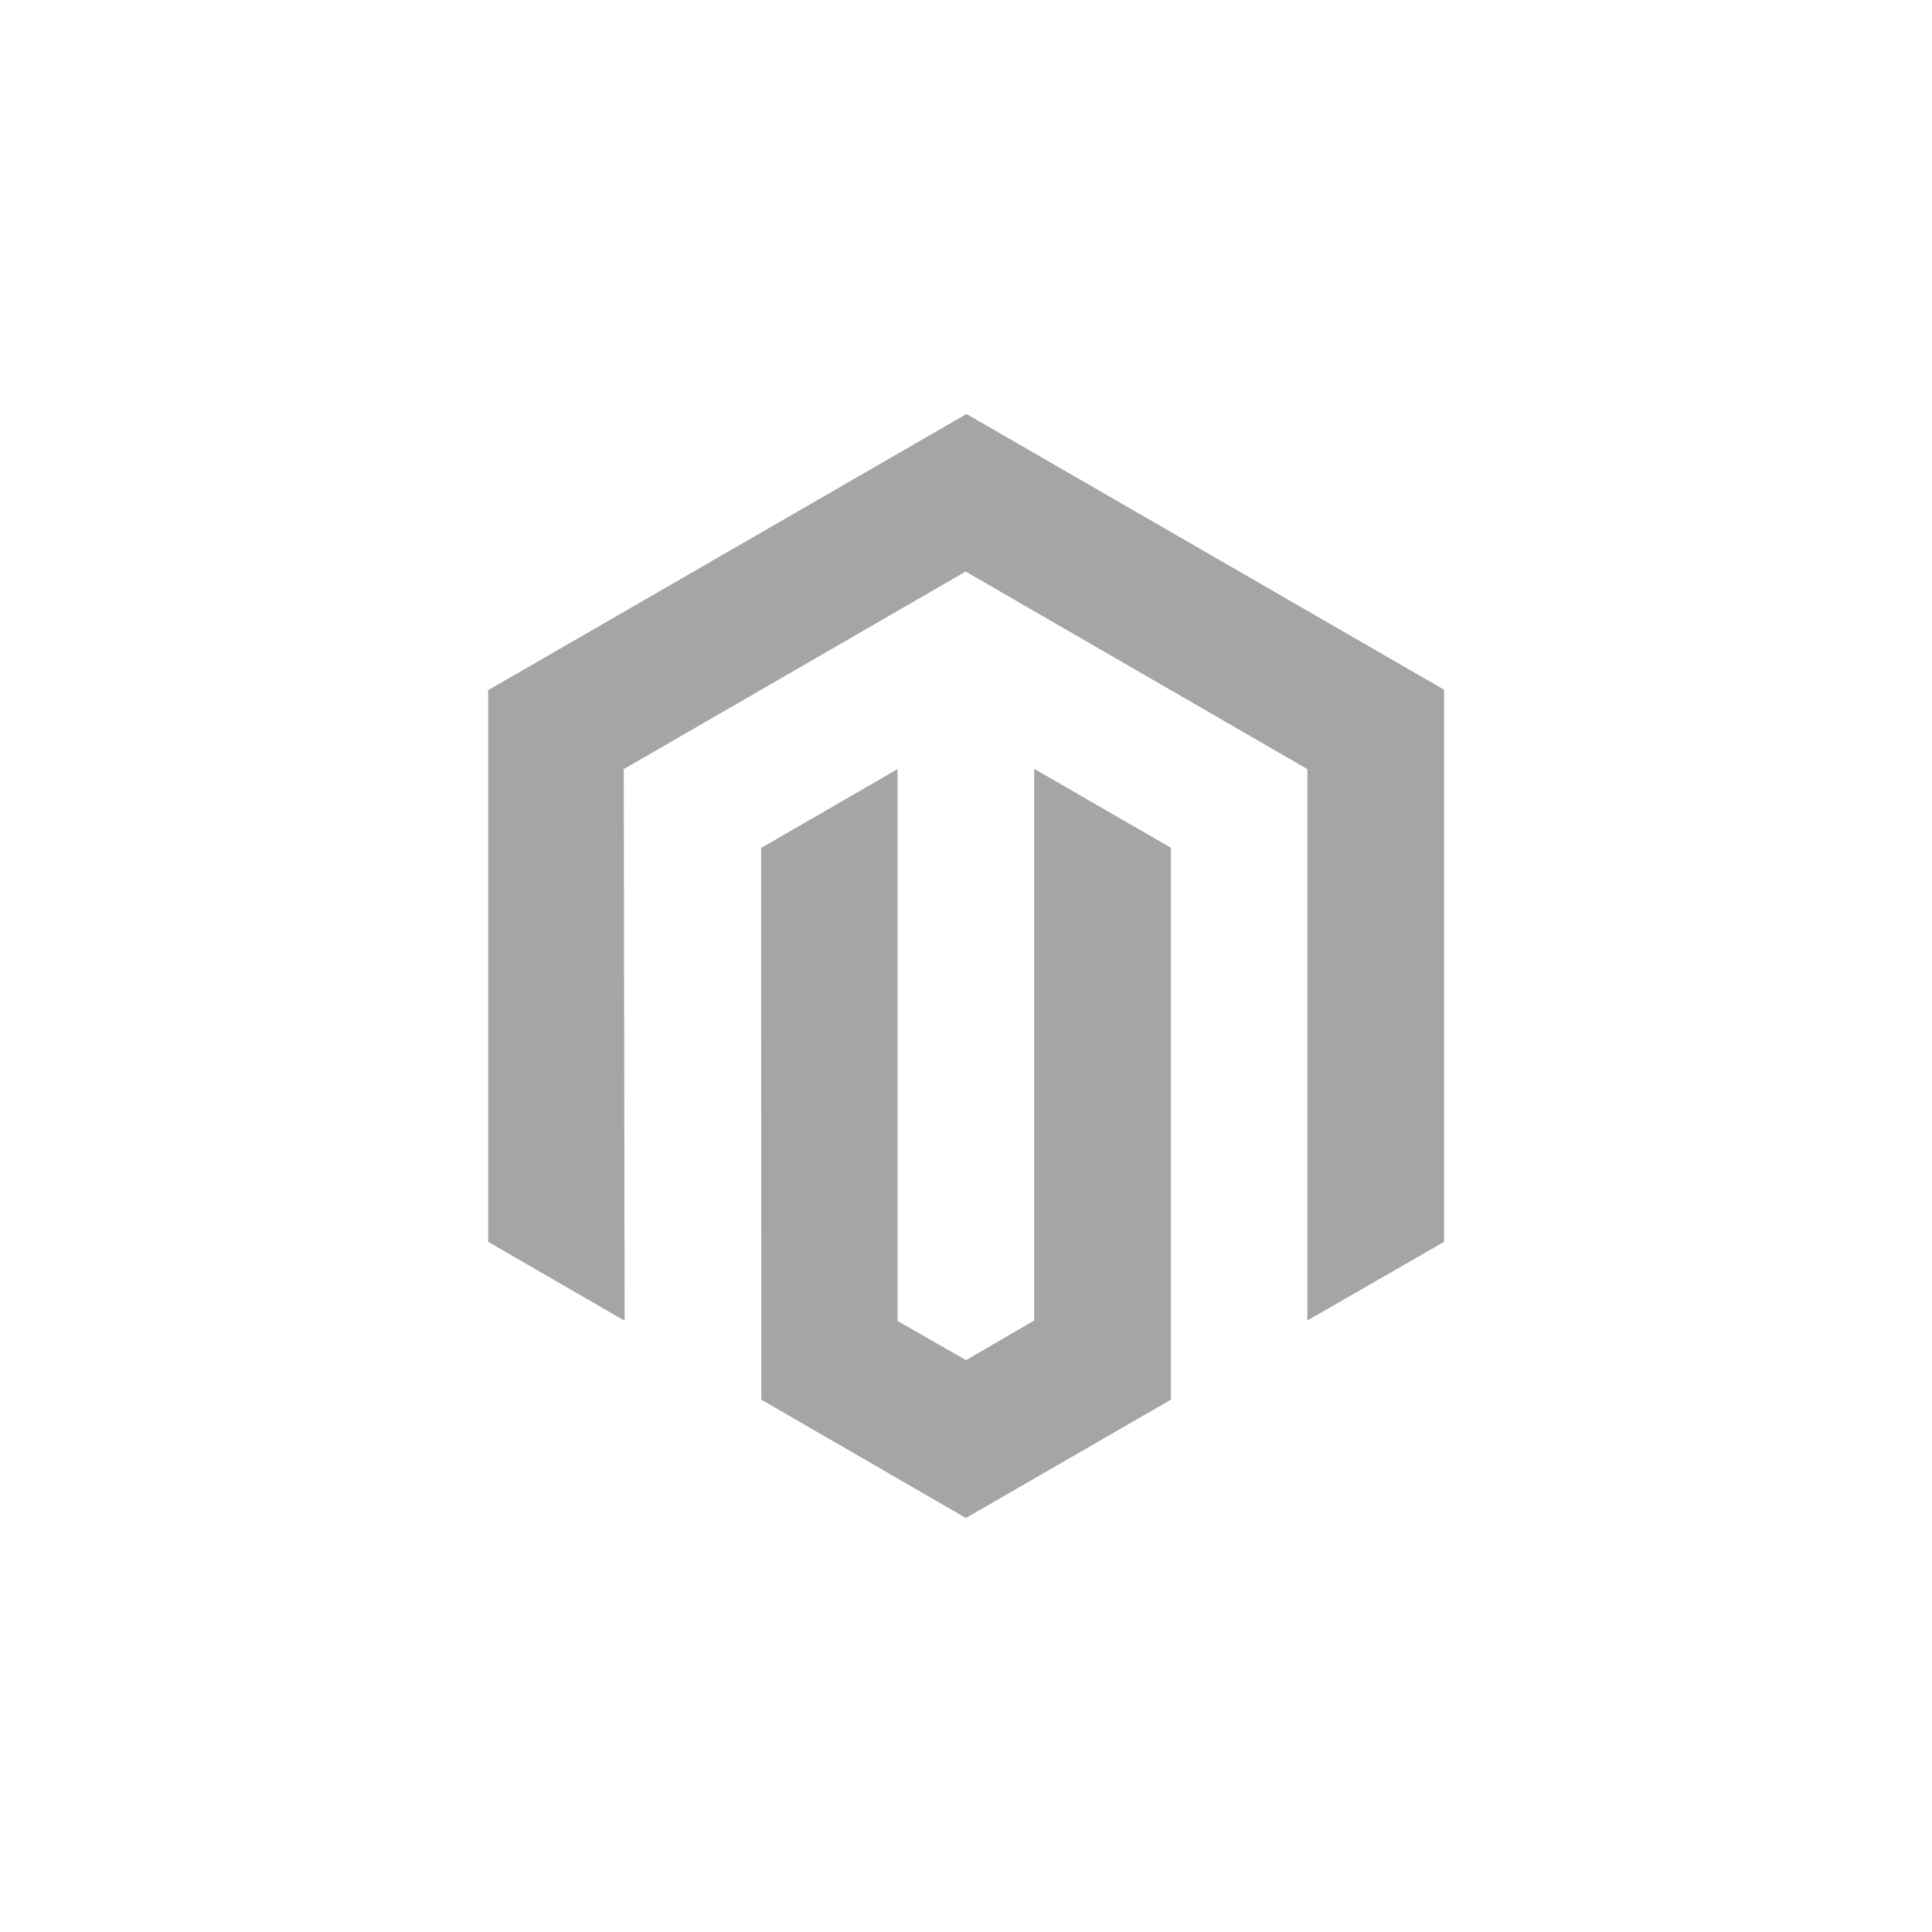 <svg width="56" height="56" viewBox="0 0 56 56" fill="none" xmlns="http://www.w3.org/2000/svg">
<path d="M41.858 19.992V35.995L37.895 38.275V22.293L27.99 16.567L18.08 22.293L18.105 38.282L14.15 35.995V20.005L28.015 12L41.858 19.992ZM29.977 38.275L28.003 39.425L26.015 38.288V22.293L22.06 24.58L22.067 40.57L27.997 44L33.94 40.57V24.573L29.977 22.285V38.275Z" fill="#A5A5A5"/>
</svg>
